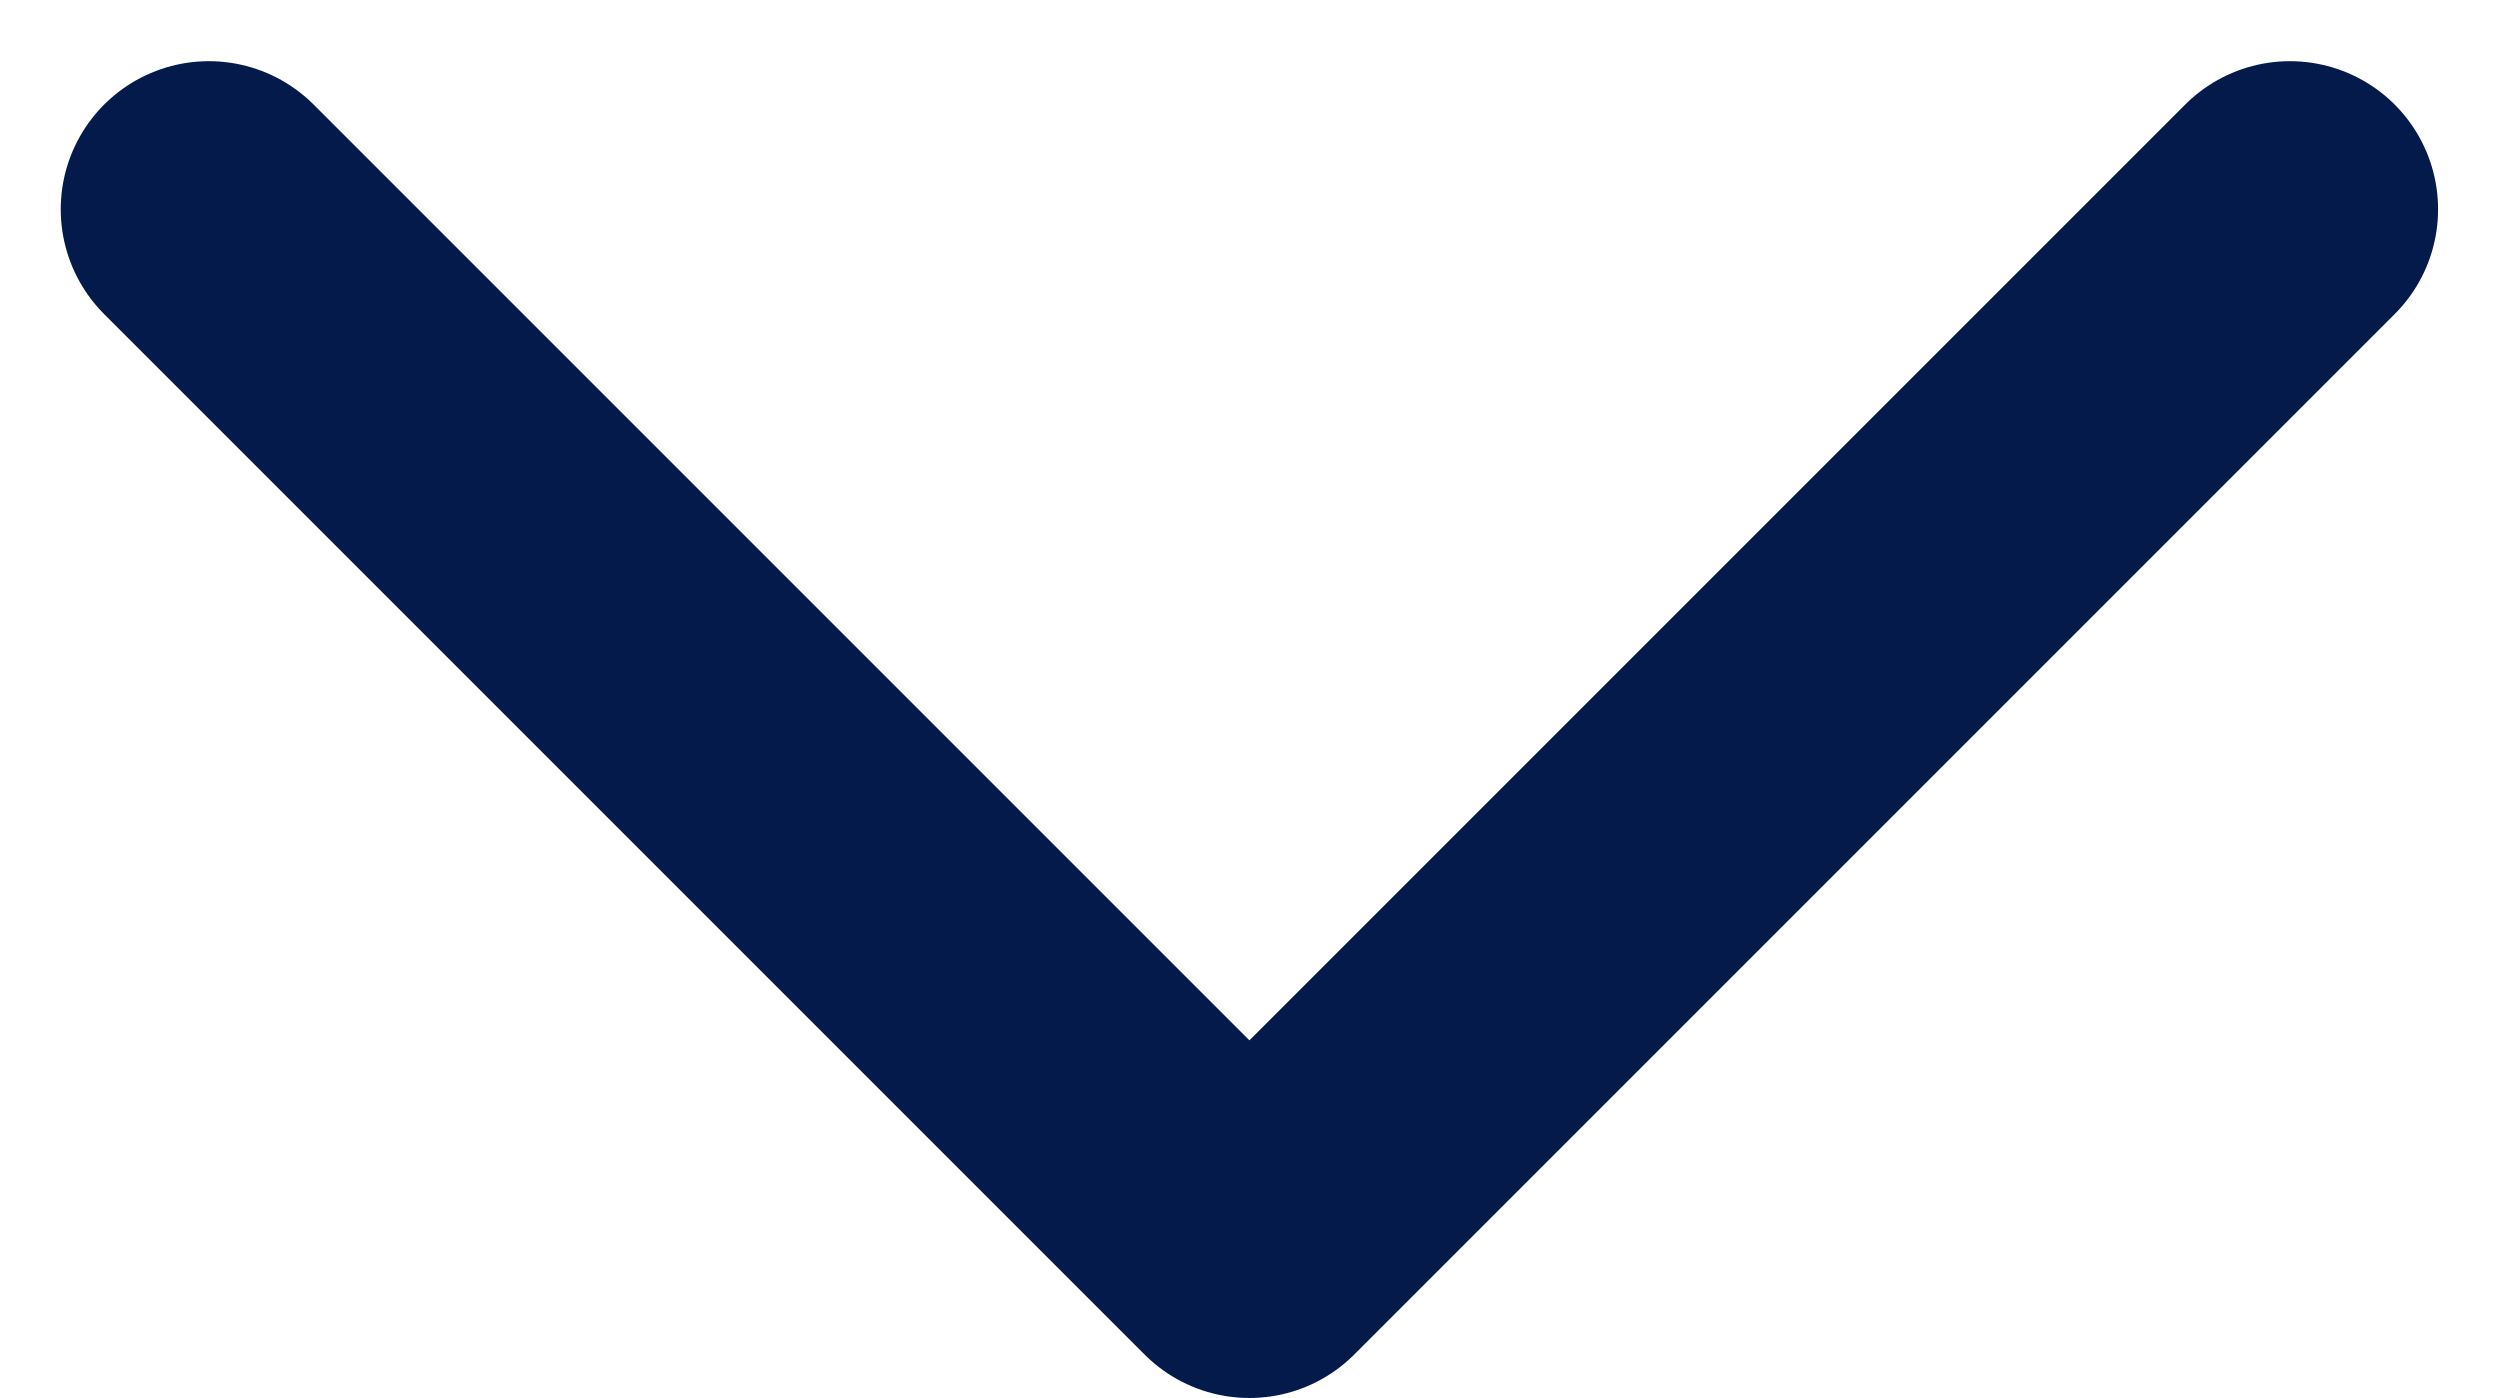 <svg xmlns="http://www.w3.org/2000/svg" width="16.876" height="9.438" viewBox="0 0 16.876 9.438">
  <path id="Path_7847" data-name="Path 7847" d="M2651.8,12590.4l7.024,7.024,7.024-7.024" transform="translate(-2650.39 -12588.987)" fill="none" stroke="#031a4a" stroke-linecap="round" stroke-linejoin="round" stroke-width="2"/>
</svg>
